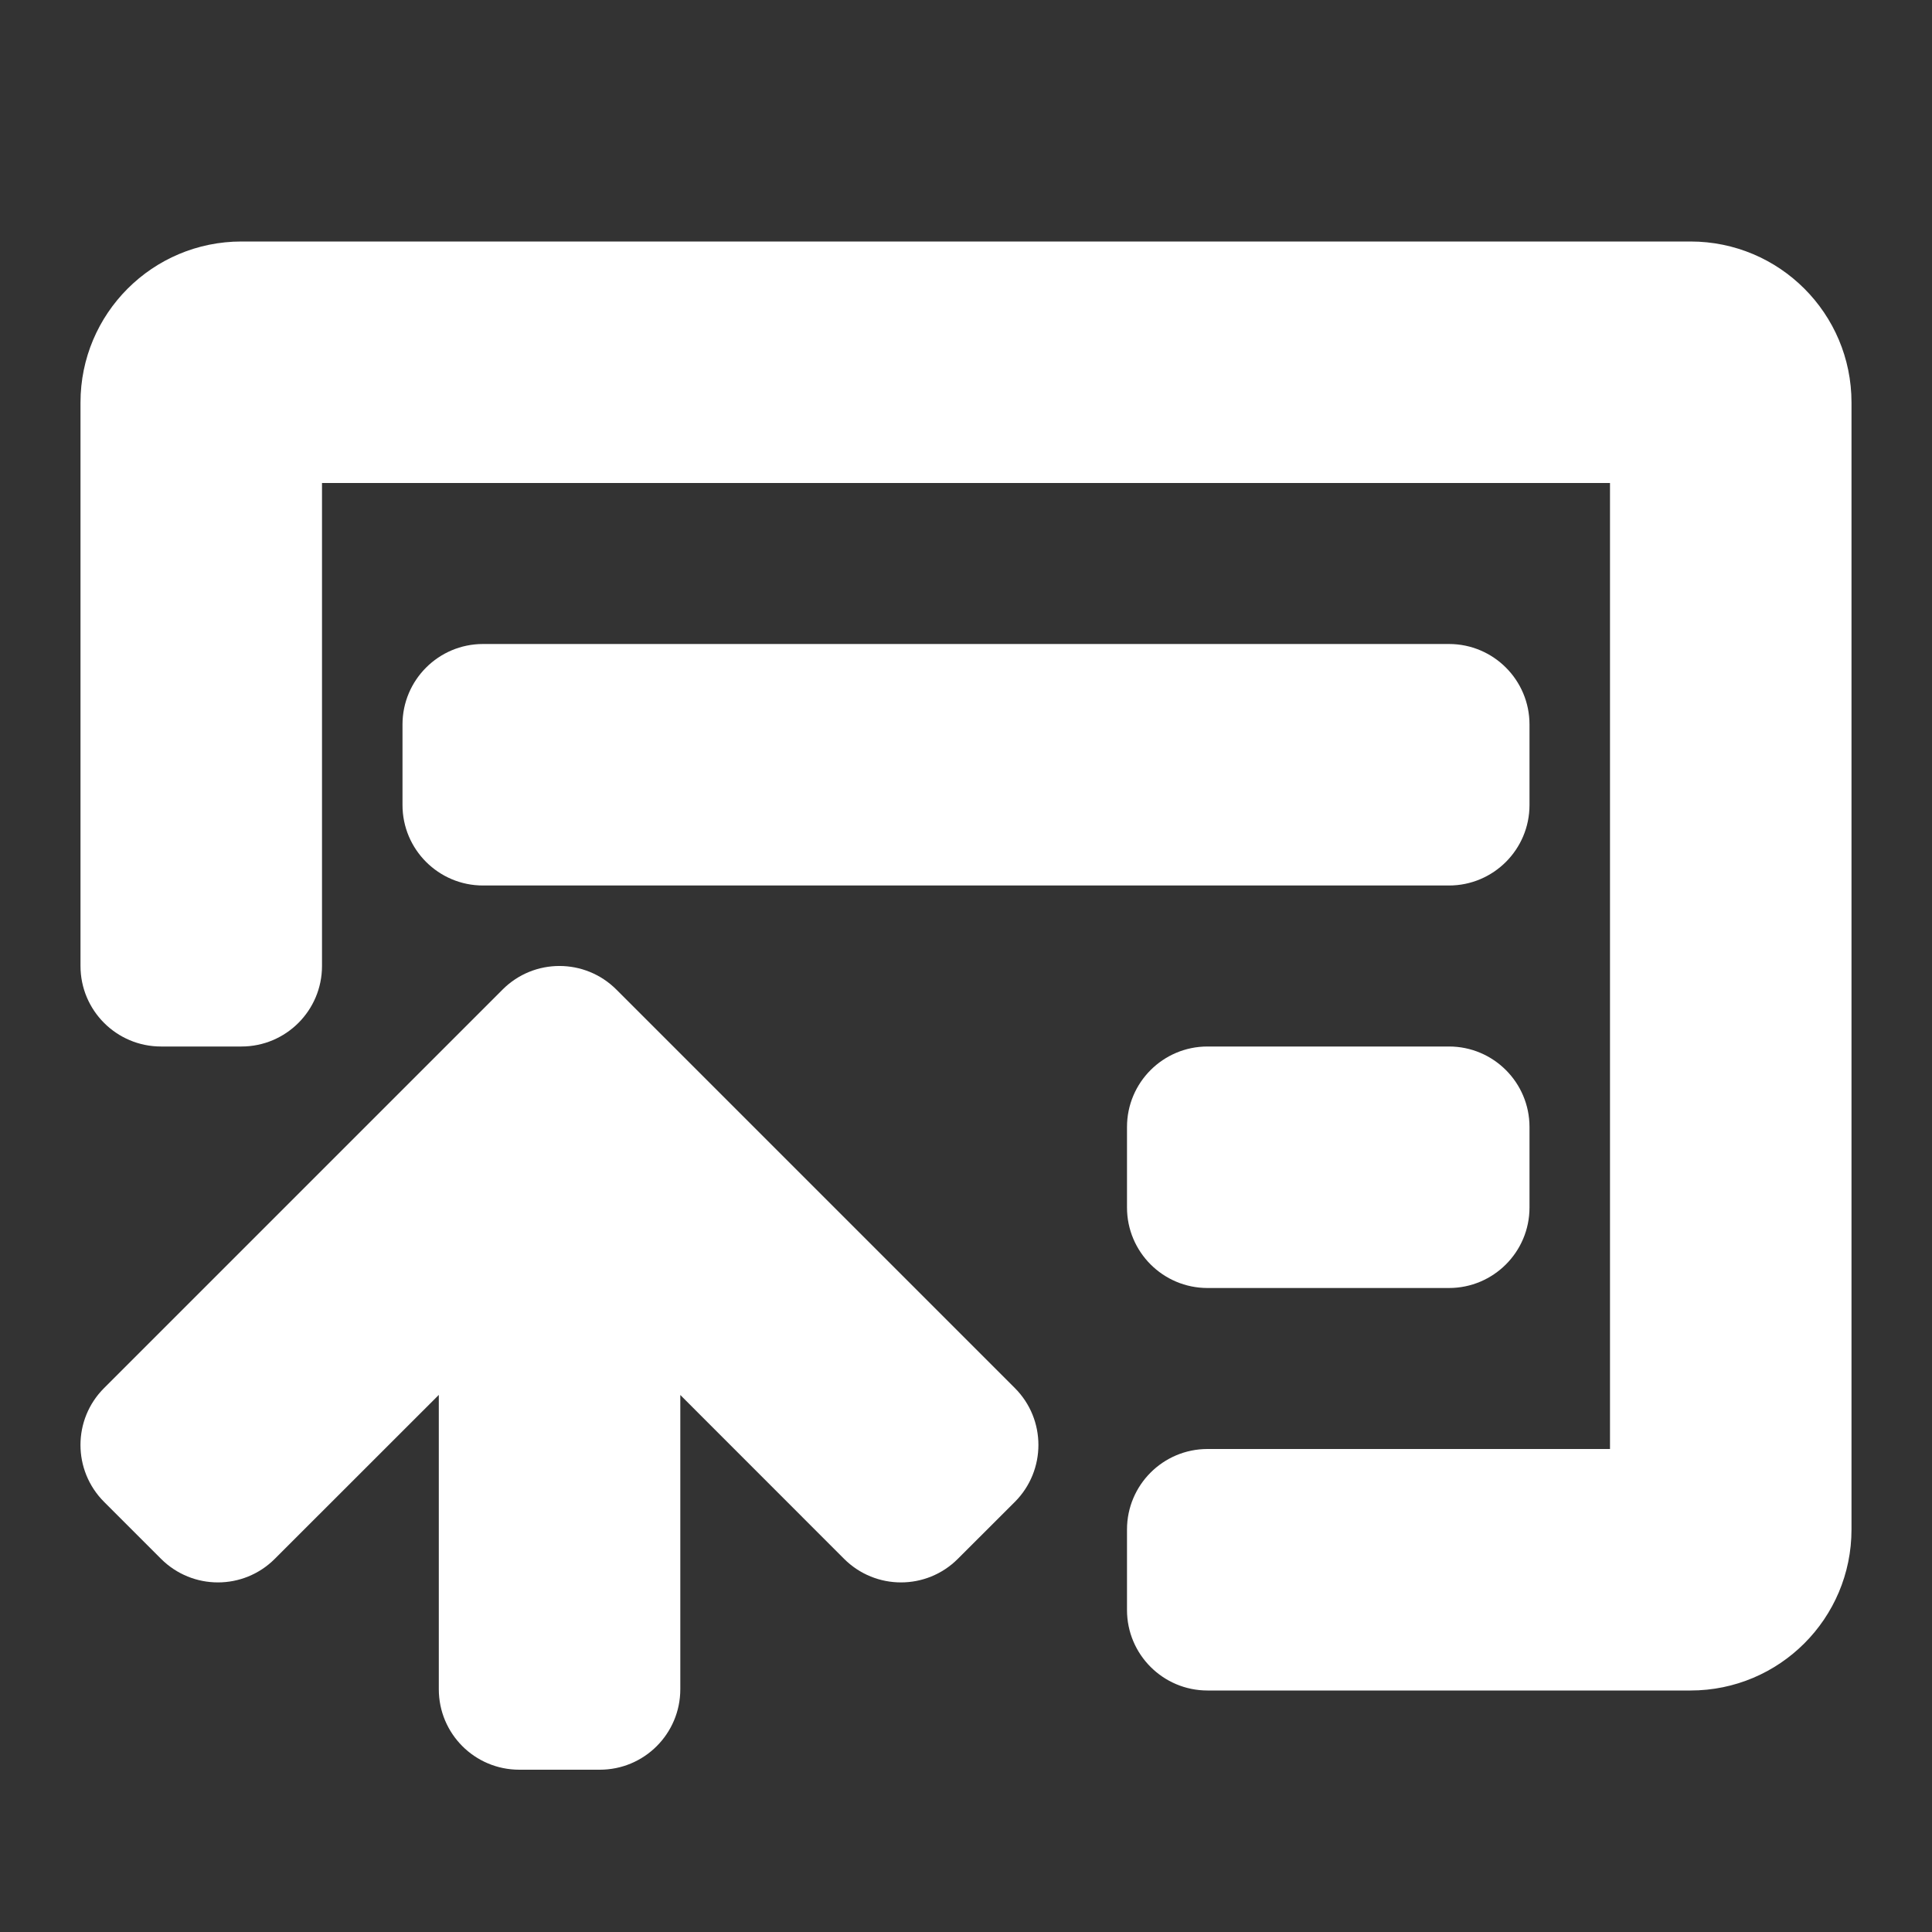 <?xml version="1.0" encoding="utf-8"?>
<svg xmlns="http://www.w3.org/2000/svg" width="24" height="24" viewBox="0 0 24 24" fill="none">
<rect x="0" y="0" width="24" height="24" fill="#333333" stroke="none"/>
<path d="M4 12C4 12.552 3.552 13 3 13H2C1.448 13 1 12.552 1 12V5C1 3.895 1.895 3 3 3H21C22.105 3 23 3.895 23 5V19C23 20.105 22.105 21 21 21H15C14.448 21 14 20.552 14 20V19C14 18.448 14.448 18 15 18H20V6H4V12Z" fill="white"/>
<path d="M6 8C5.448 8 5 8.448 5 9V10C5 10.552 5.448 11 6 11H18C18.552 11 19 10.552 19 10V9C19 8.448 18.552 8 18 8H6Z" fill="white"/>
<path d="M1.293 18.657C0.902 18.266 0.902 17.633 1.293 17.243L6.243 12.293C6.633 11.902 7.266 11.902 7.657 12.293L12.607 17.243C12.997 17.633 12.997 18.266 12.607 18.657L11.899 19.364C11.509 19.755 10.876 19.755 10.485 19.364L8.451 17.329L8.451 20.984C8.451 21.537 8.003 21.984 7.451 21.984H6.451C5.898 21.984 5.451 21.537 5.451 20.984L5.451 17.328L3.414 19.364C3.024 19.755 2.391 19.755 2 19.364L1.293 18.657Z" fill="white"/>
<path d="M14 14C14 13.448 14.448 13 15 13H18C18.552 13 19 13.448 19 14V15C19 15.552 18.552 16 18 16H15C14.448 16 14 15.552 14 15V14Z" fill="white"/>
</svg>
